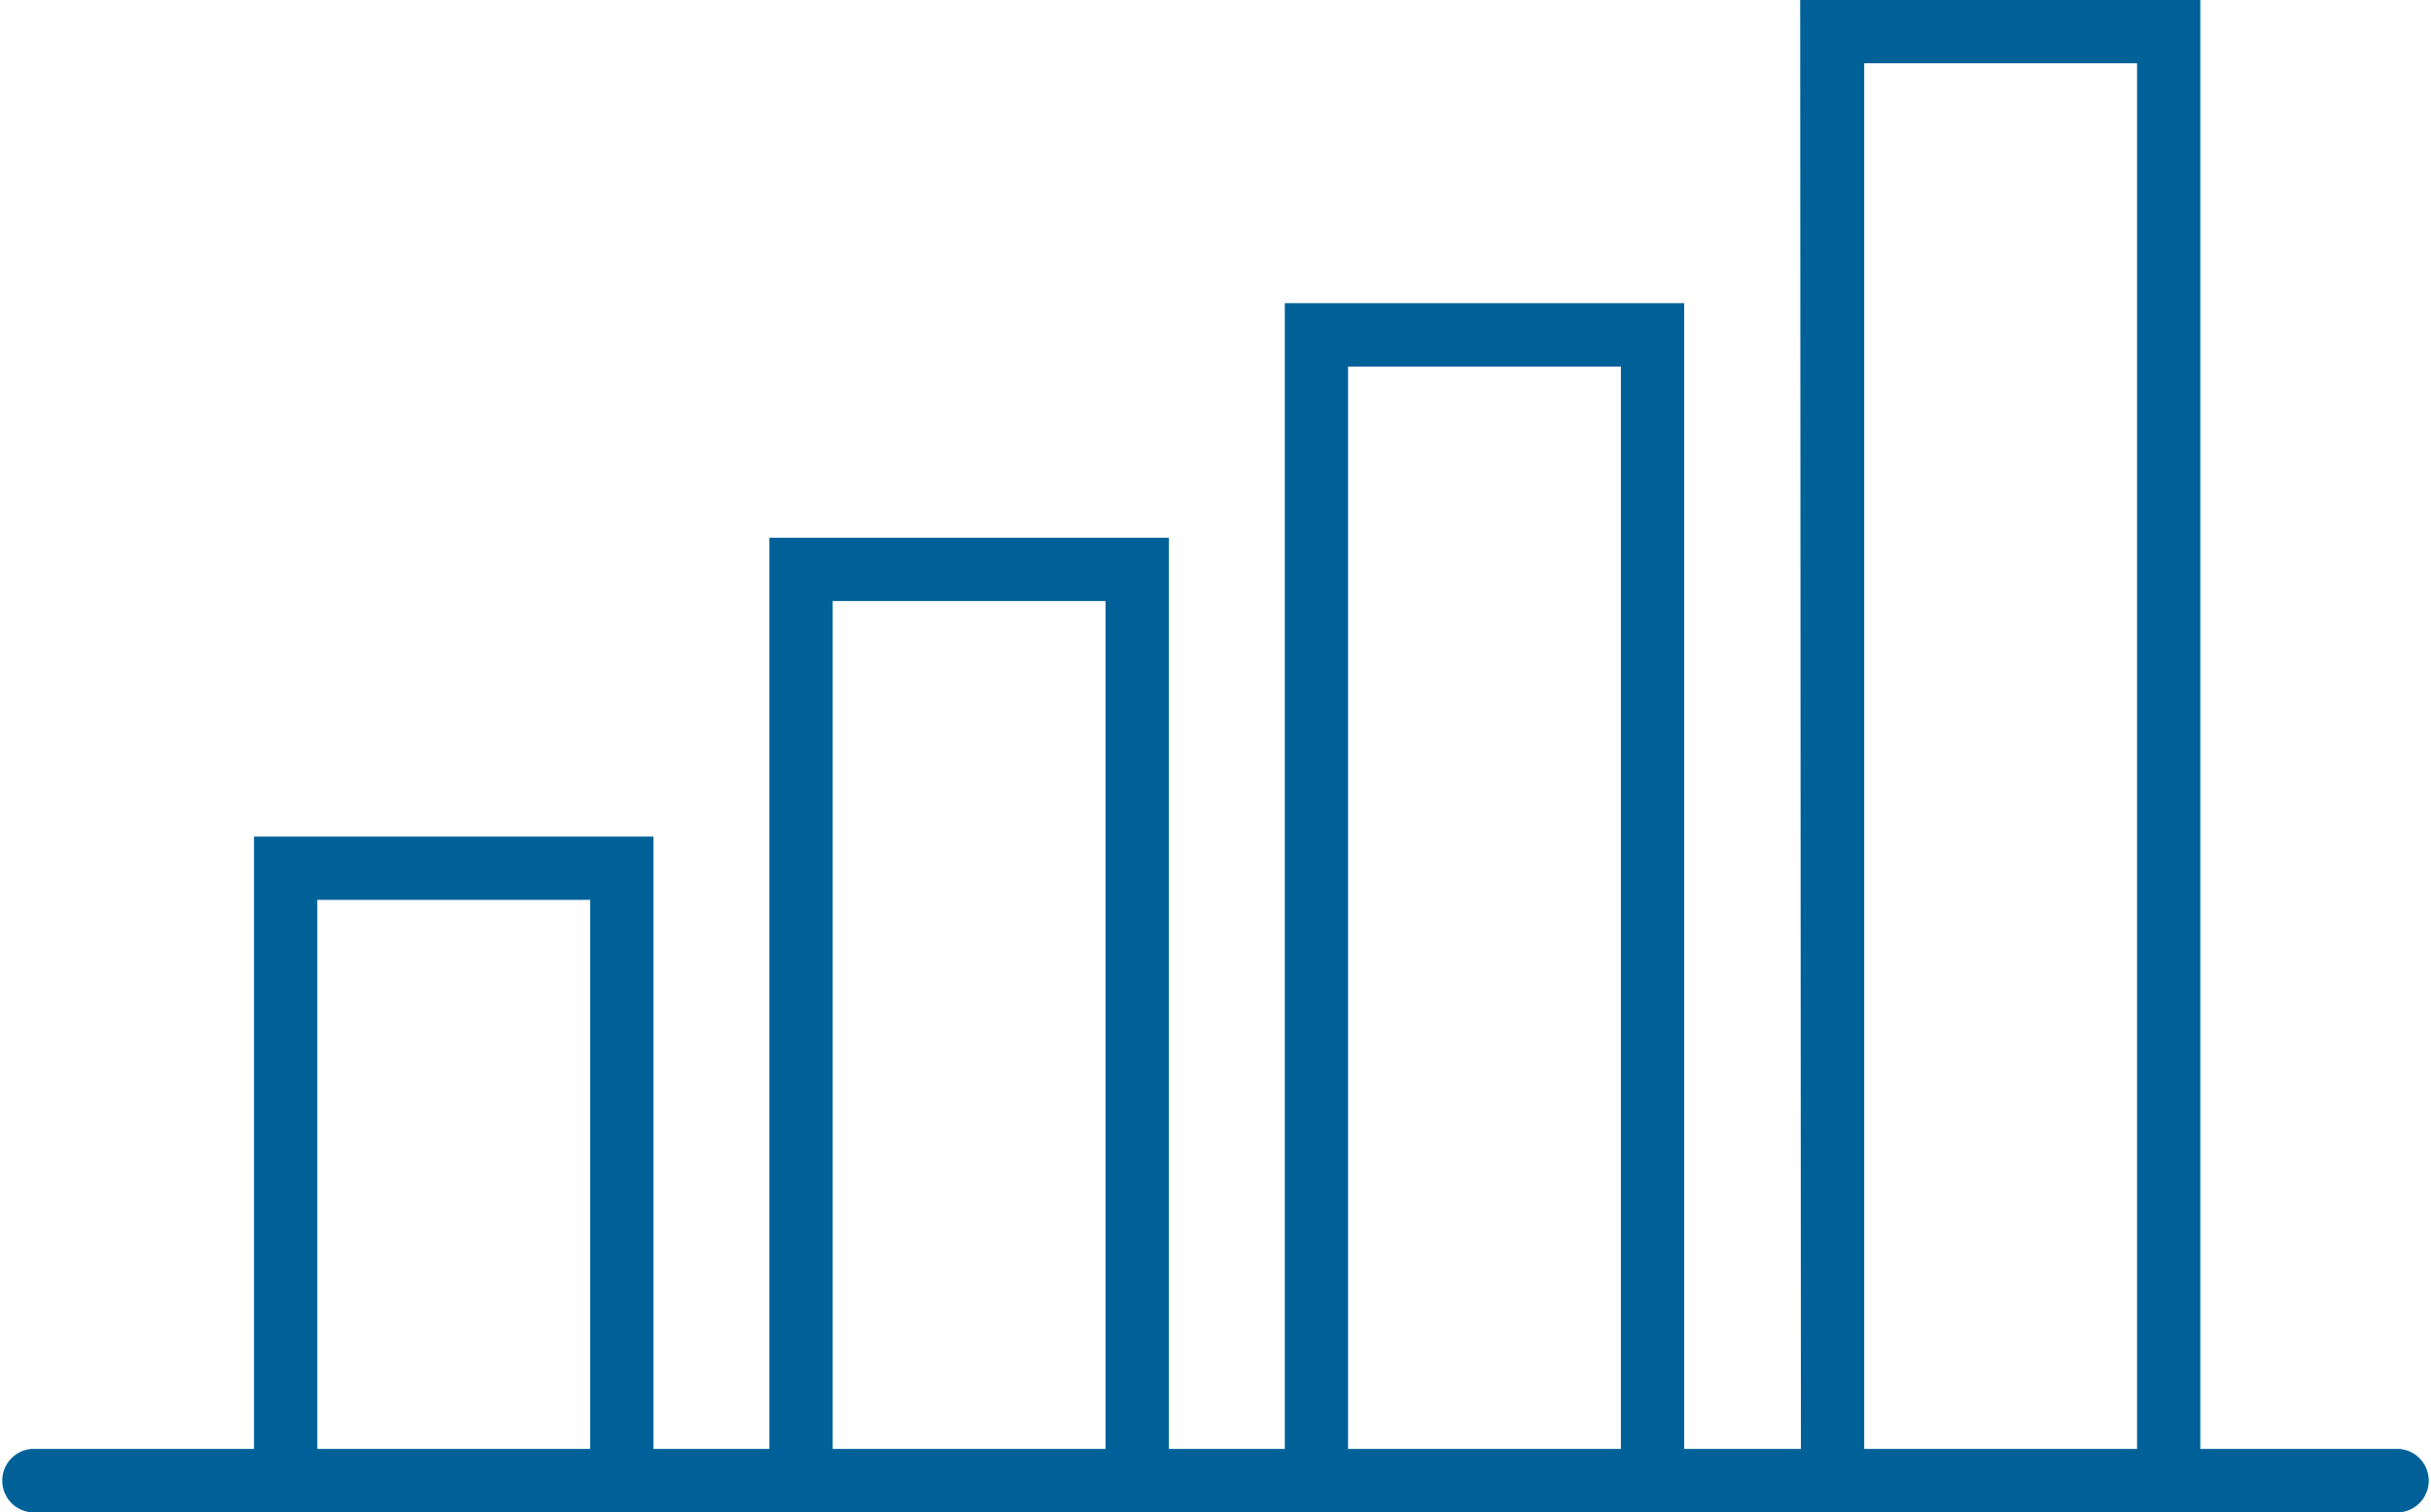 <svg xmlns="http://www.w3.org/2000/svg" viewBox="0 0 129.1 80.32"><defs><style>.cls-1{fill:#006199;}</style></defs><g id="Layer_2" data-name="Layer 2"><g id="Layer_2-2" data-name="Layer 2"><path class="cls-1" d="M127.42,80.32H1.68a1.69,1.69,0,0,1,0-3.37H127.42a1.69,1.69,0,0,1,0,3.37"/><path class="cls-1" d="M16.85,47.79H31.34V77H16.85ZM13.49,80.32H34.7V44.43H13.49Z"/><path class="cls-1" d="M44.22,31.92H58.71V77H44.22Zm-3.36,48.4H62.07V28.56H40.86Z"/><path class="cls-1" d="M71.59,19.47H86.08V77H71.59ZM68.23,80.32H89.44V16.1H68.23Z"/><path class="cls-1" d="M99,3.36h14.49V77H99Zm-3.36,77h21.21V0H95.6Z"/></g></g></svg>